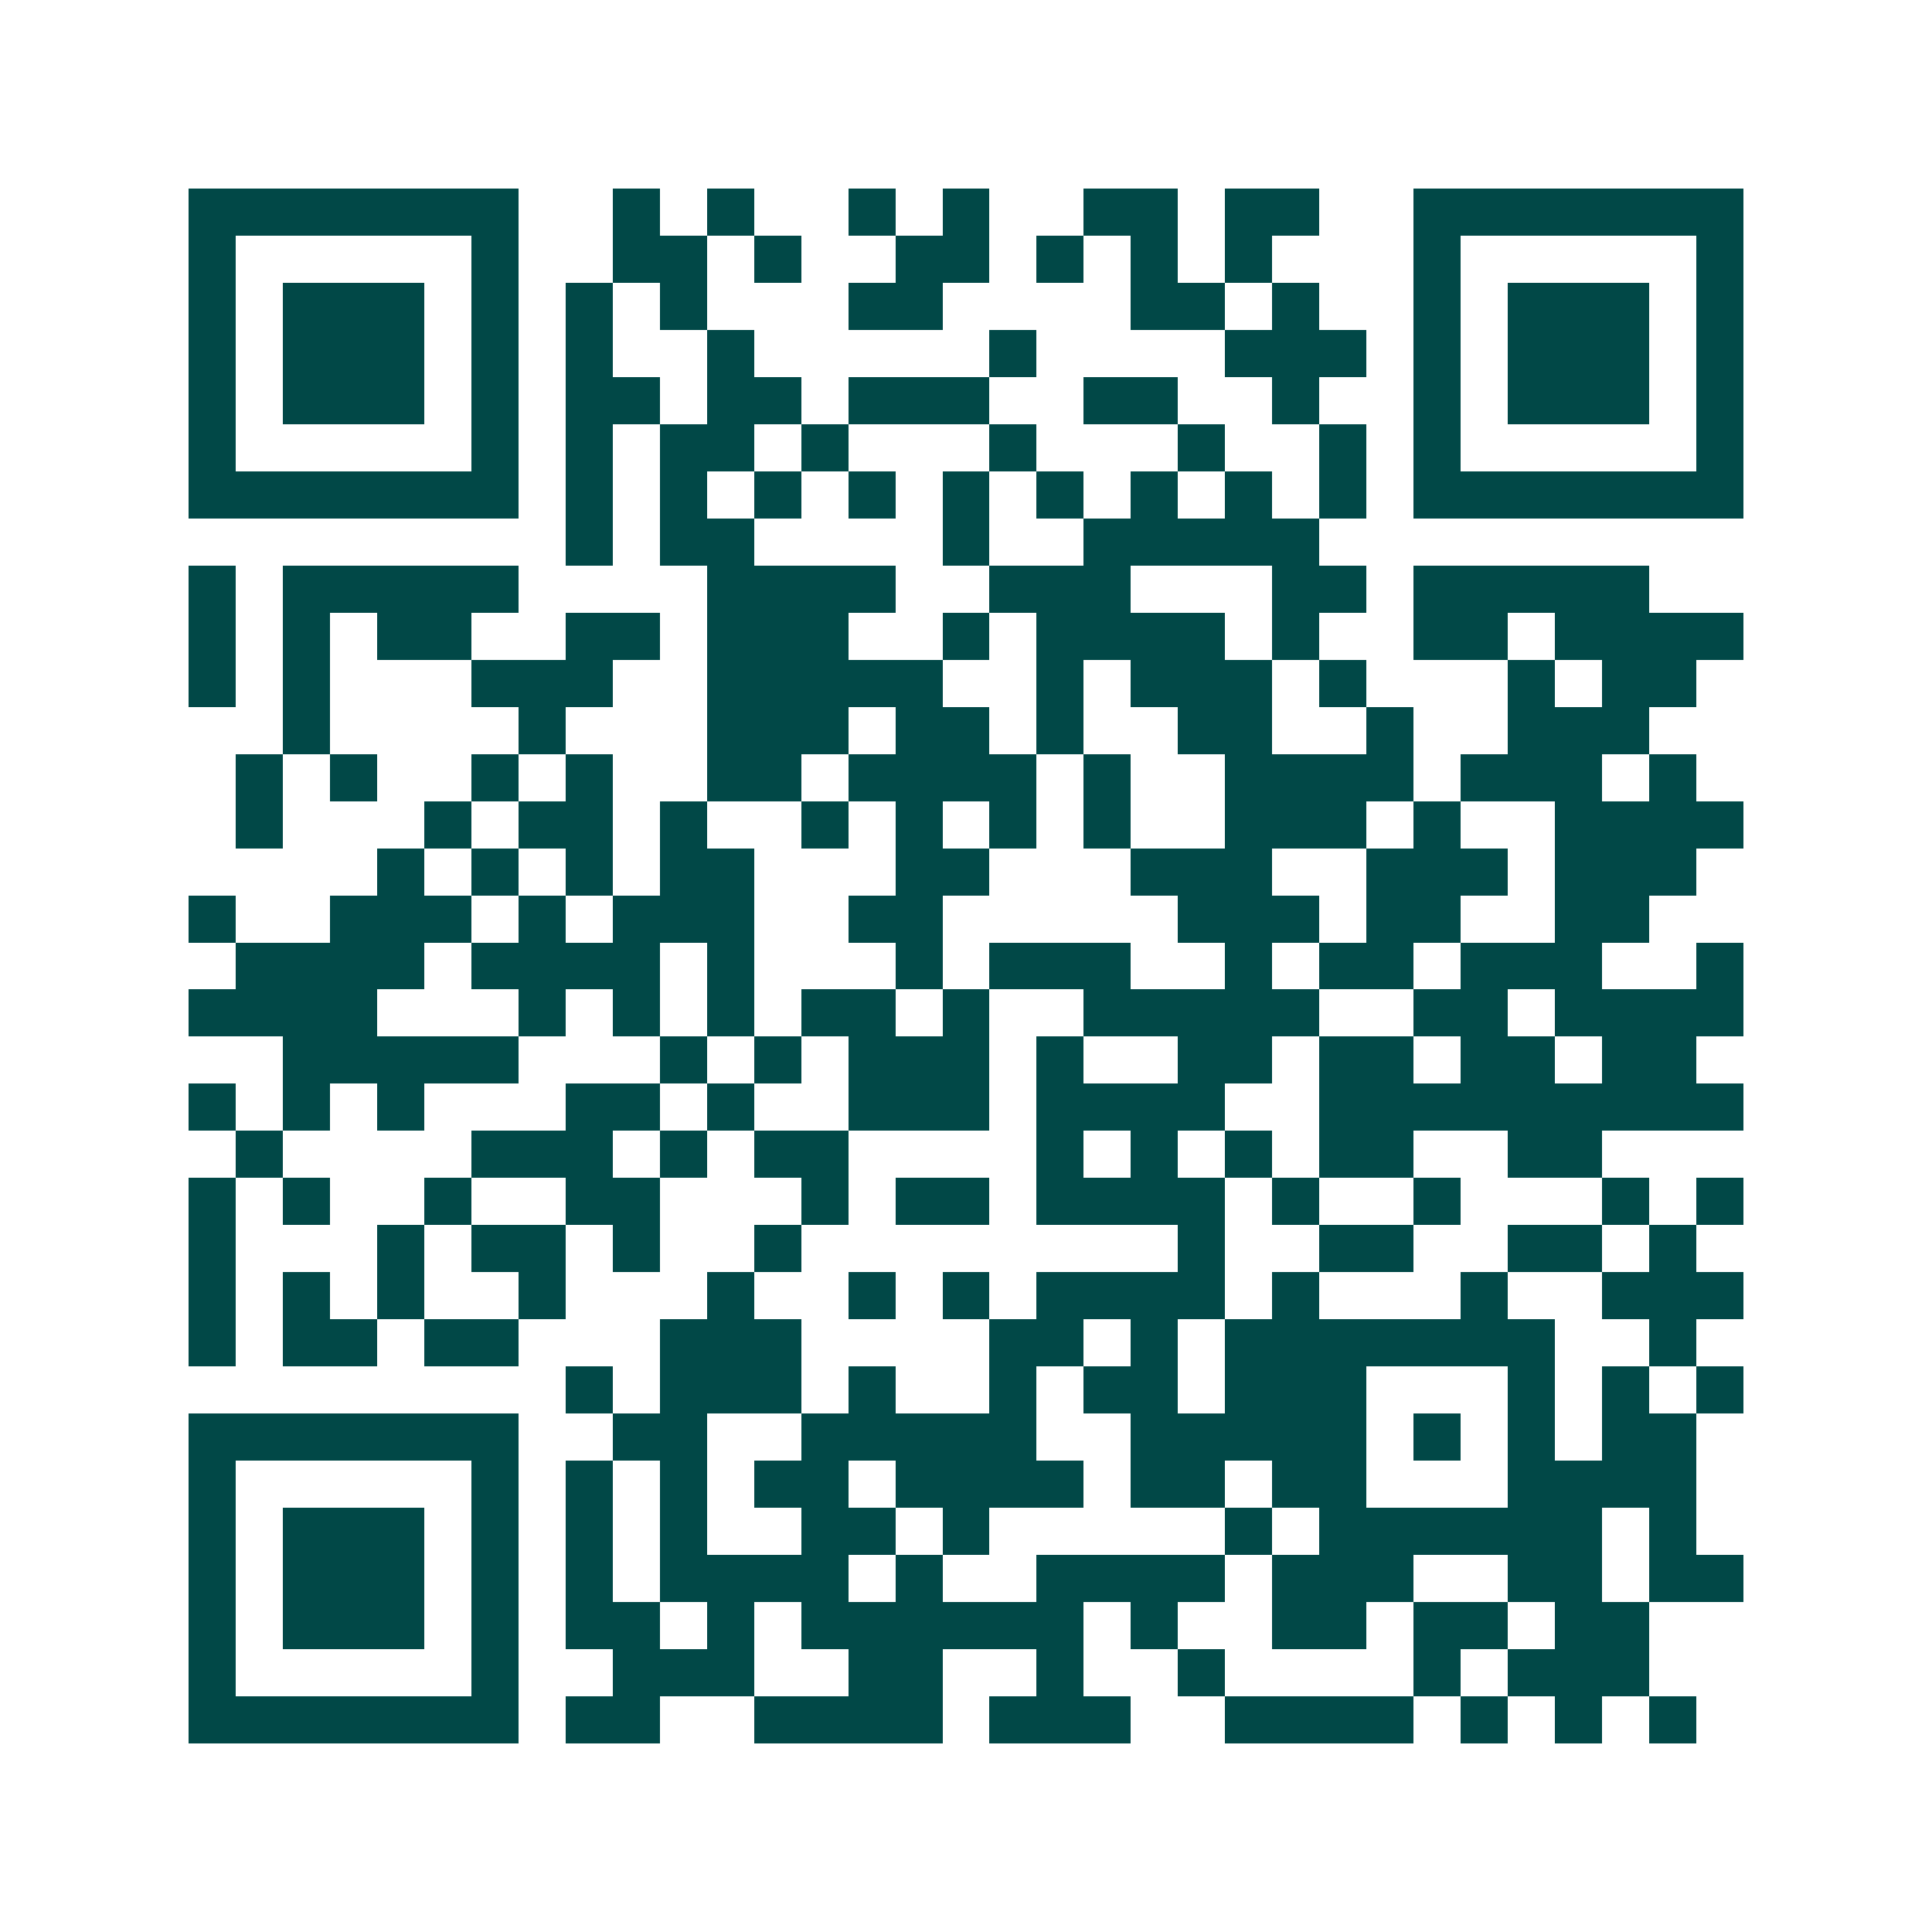 <svg xmlns="http://www.w3.org/2000/svg" width="200" height="200" viewBox="0 0 41 41" shape-rendering="crispEdges"><path fill="#ffffff" d="M0 0h41v41H0z"/><path stroke="#014847" d="M4 4.5h7m2 0h1m1 0h1m2 0h1m1 0h1m2 0h2m1 0h2m2 0h7M4 5.5h1m5 0h1m2 0h2m1 0h1m2 0h2m1 0h1m1 0h1m1 0h1m3 0h1m5 0h1M4 6.5h1m1 0h3m1 0h1m1 0h1m1 0h1m3 0h2m4 0h2m1 0h1m2 0h1m1 0h3m1 0h1M4 7.5h1m1 0h3m1 0h1m1 0h1m2 0h1m5 0h1m4 0h3m1 0h1m1 0h3m1 0h1M4 8.5h1m1 0h3m1 0h1m1 0h2m1 0h2m1 0h3m2 0h2m2 0h1m2 0h1m1 0h3m1 0h1M4 9.5h1m5 0h1m1 0h1m1 0h2m1 0h1m3 0h1m3 0h1m2 0h1m1 0h1m5 0h1M4 10.5h7m1 0h1m1 0h1m1 0h1m1 0h1m1 0h1m1 0h1m1 0h1m1 0h1m1 0h1m1 0h7M12 11.5h1m1 0h2m4 0h1m2 0h5M4 12.5h1m1 0h5m4 0h4m2 0h3m3 0h2m1 0h5M4 13.5h1m1 0h1m1 0h2m2 0h2m1 0h3m2 0h1m1 0h4m1 0h1m2 0h2m1 0h4M4 14.5h1m1 0h1m3 0h3m2 0h5m2 0h1m1 0h3m1 0h1m3 0h1m1 0h2M6 15.5h1m4 0h1m3 0h3m1 0h2m1 0h1m2 0h2m2 0h1m2 0h3M5 16.5h1m1 0h1m2 0h1m1 0h1m2 0h2m1 0h4m1 0h1m2 0h4m1 0h3m1 0h1M5 17.5h1m3 0h1m1 0h2m1 0h1m2 0h1m1 0h1m1 0h1m1 0h1m2 0h3m1 0h1m2 0h4M8 18.5h1m1 0h1m1 0h1m1 0h2m3 0h2m3 0h3m2 0h3m1 0h3M4 19.5h1m2 0h3m1 0h1m1 0h3m2 0h2m5 0h3m1 0h2m2 0h2M5 20.5h4m1 0h4m1 0h1m3 0h1m1 0h3m2 0h1m1 0h2m1 0h3m2 0h1M4 21.5h4m3 0h1m1 0h1m1 0h1m1 0h2m1 0h1m2 0h5m2 0h2m1 0h4M6 22.5h5m3 0h1m1 0h1m1 0h3m1 0h1m2 0h2m1 0h2m1 0h2m1 0h2M4 23.5h1m1 0h1m1 0h1m3 0h2m1 0h1m2 0h3m1 0h4m2 0h9M5 24.5h1m4 0h3m1 0h1m1 0h2m4 0h1m1 0h1m1 0h1m1 0h2m2 0h2M4 25.5h1m1 0h1m2 0h1m2 0h2m3 0h1m1 0h2m1 0h4m1 0h1m2 0h1m3 0h1m1 0h1M4 26.5h1m3 0h1m1 0h2m1 0h1m2 0h1m8 0h1m2 0h2m2 0h2m1 0h1M4 27.5h1m1 0h1m1 0h1m2 0h1m3 0h1m2 0h1m1 0h1m1 0h4m1 0h1m3 0h1m2 0h3M4 28.5h1m1 0h2m1 0h2m3 0h3m4 0h2m1 0h1m1 0h7m2 0h1M12 29.5h1m1 0h3m1 0h1m2 0h1m1 0h2m1 0h3m3 0h1m1 0h1m1 0h1M4 30.5h7m2 0h2m2 0h5m2 0h5m1 0h1m1 0h1m1 0h2M4 31.5h1m5 0h1m1 0h1m1 0h1m1 0h2m1 0h4m1 0h2m1 0h2m3 0h4M4 32.5h1m1 0h3m1 0h1m1 0h1m1 0h1m2 0h2m1 0h1m5 0h1m1 0h6m1 0h1M4 33.5h1m1 0h3m1 0h1m1 0h1m1 0h4m1 0h1m2 0h4m1 0h3m2 0h2m1 0h2M4 34.5h1m1 0h3m1 0h1m1 0h2m1 0h1m1 0h6m1 0h1m2 0h2m1 0h2m1 0h2M4 35.5h1m5 0h1m2 0h3m2 0h2m2 0h1m2 0h1m4 0h1m1 0h3M4 36.5h7m1 0h2m2 0h4m1 0h3m2 0h4m1 0h1m1 0h1m1 0h1"/></svg>
